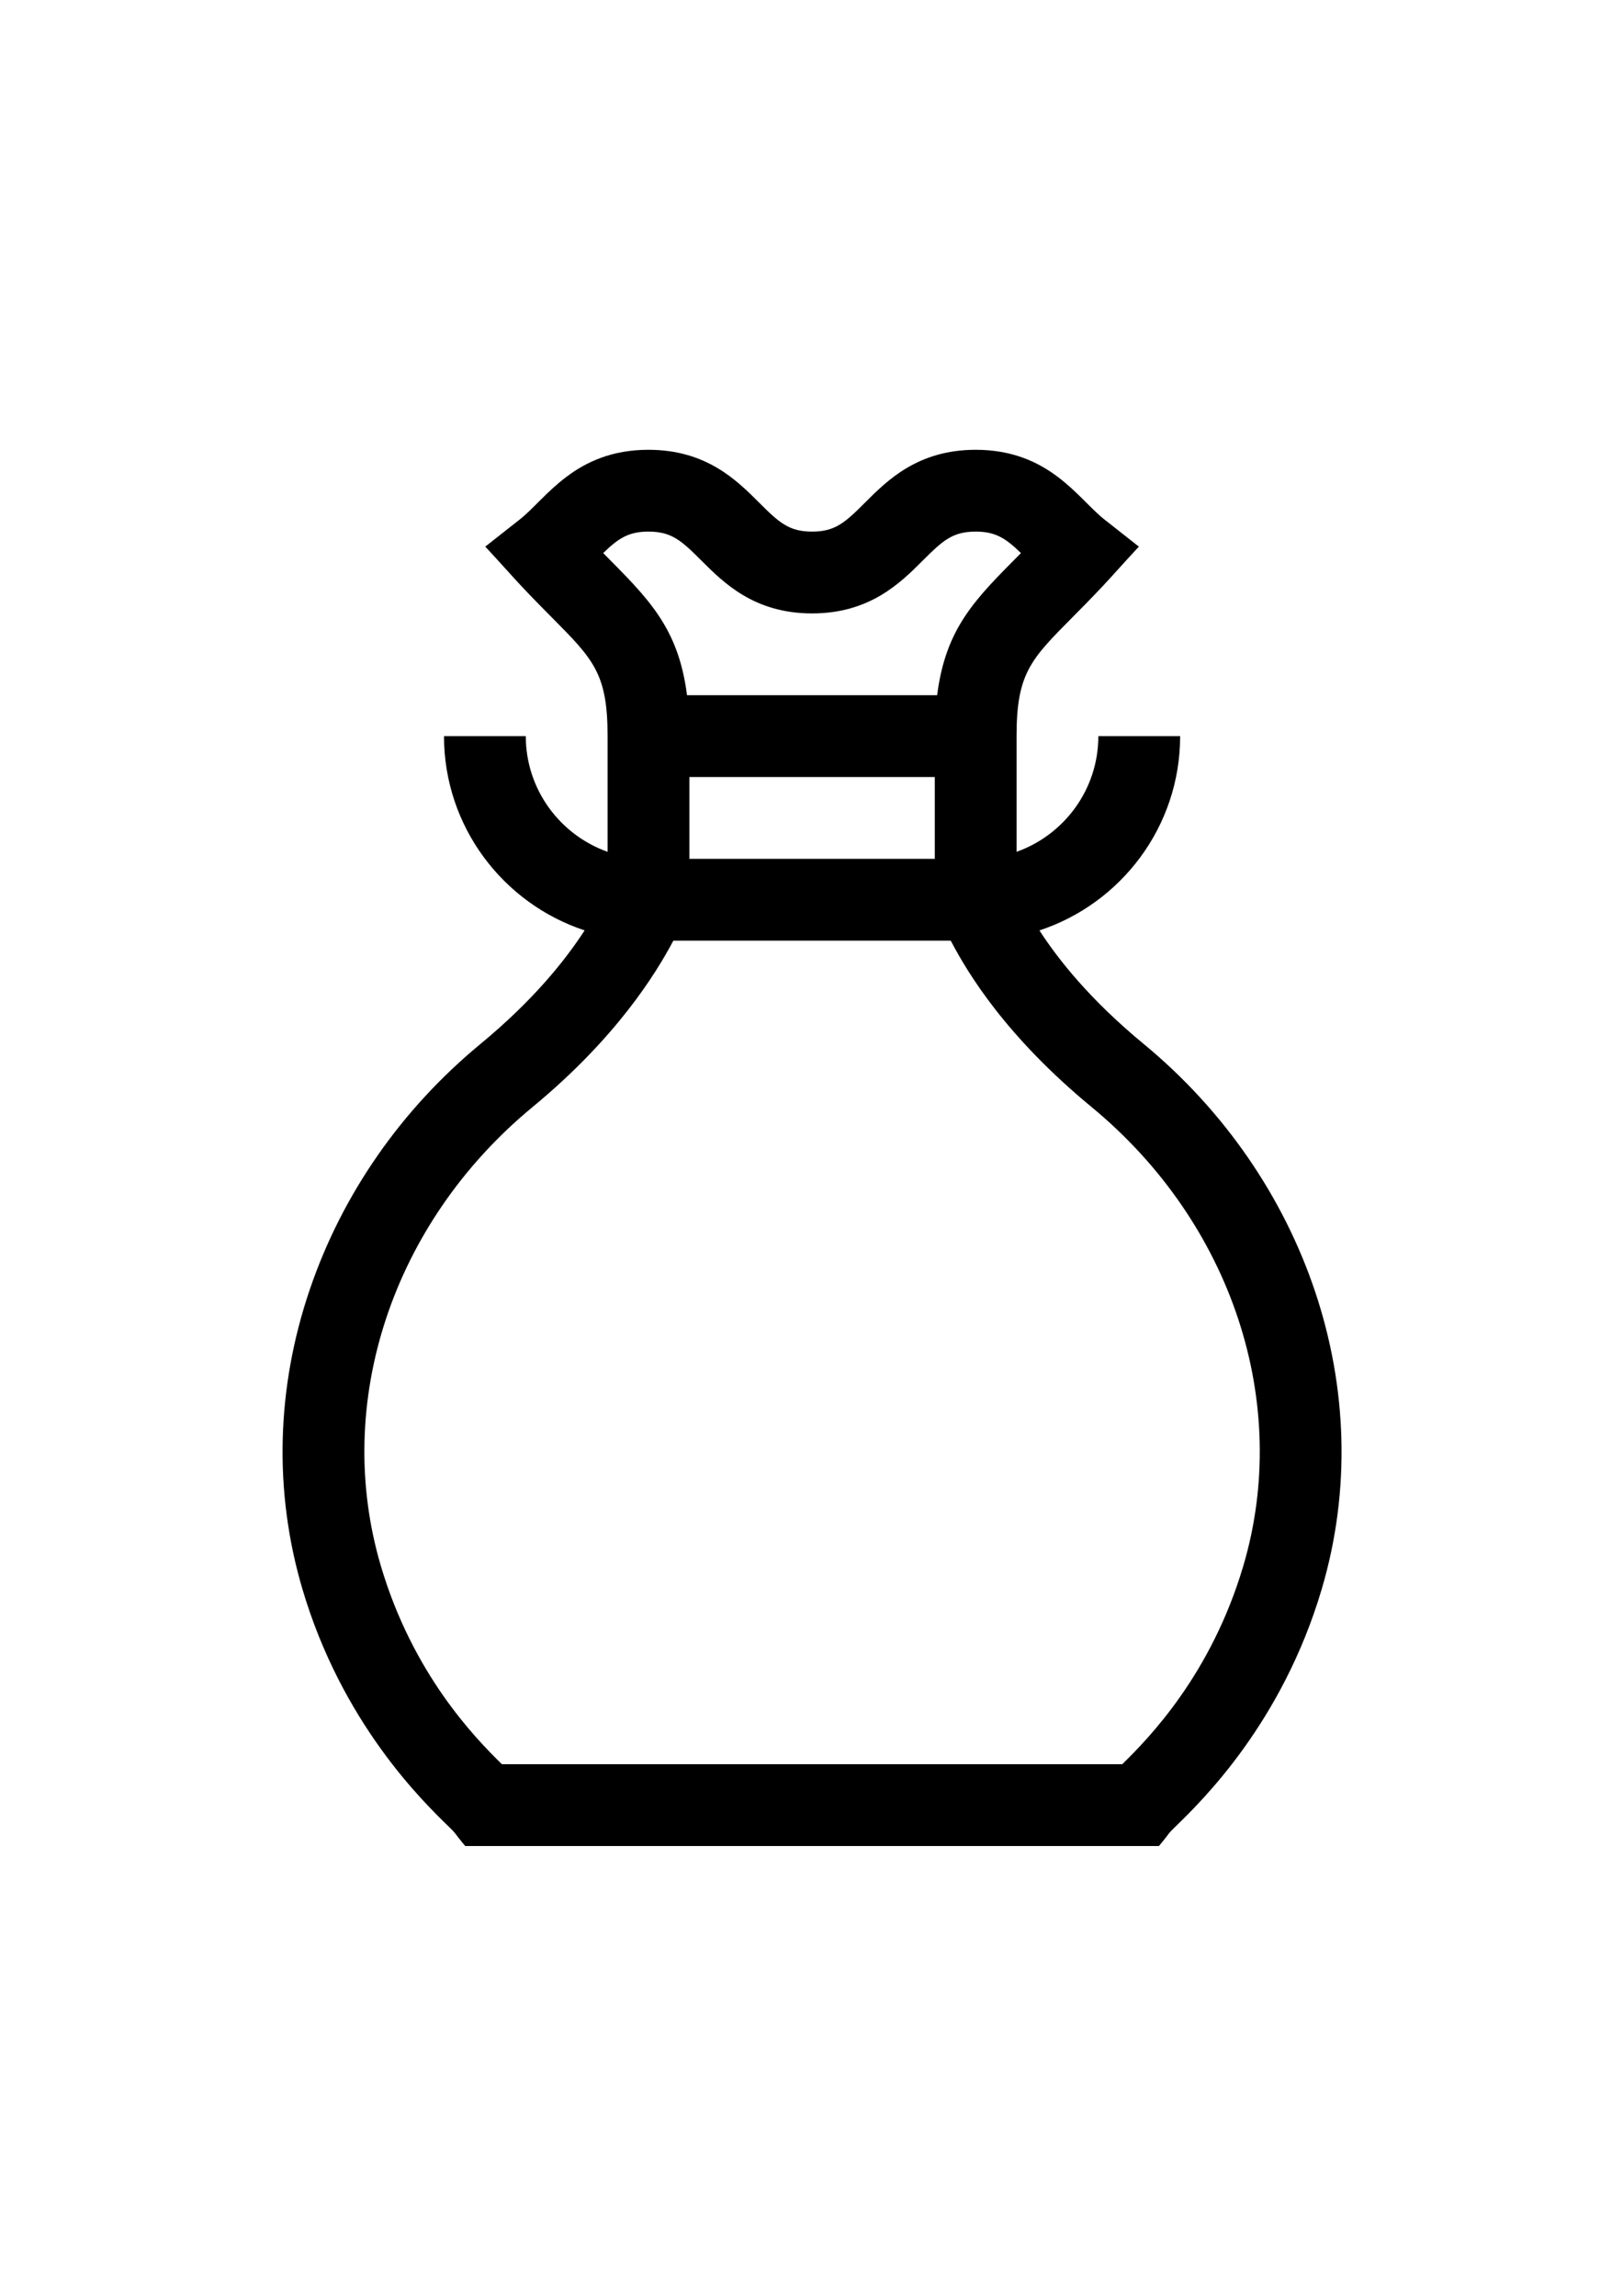 <?xml version="1.0" encoding="UTF-8"?> <!-- Creator: CorelDRAW 2018 (64-Bit) --> <svg xmlns="http://www.w3.org/2000/svg" xmlns:xlink="http://www.w3.org/1999/xlink" xml:space="preserve" width="210mm" height="297mm" style="shape-rendering:geometricPrecision; text-rendering:geometricPrecision; image-rendering:optimizeQuality; fill-rule:evenodd; clip-rule:evenodd" viewBox="0 0 21000 29700"> <defs> <style type="text/css"> <![CDATA[ .fil0 {fill:black} ]]> </style> </defs> <g id="Layer_x0020_1">  <path class="fil0" d="M6216.09 13506c-1023.74,844.88 -1786.63,1941.52 -2206.24,3171.28 -436.29,1278.41 -469.64,2620.34 -96.6,3880.97 510.84,1726.13 1546.85,2735.13 1887.36,3066.69 121.13,117.96 52.5,57.33 218.83,256.18l8976 -0.01c171.98,-205.47 91.92,-132.57 219.66,-256.87 340.24,-331.42 1375.7,-1339.73 1886.53,-3065.86 759.44,-2565.63 -212.36,-5327.08 -2302.7,-7052.39 -694.81,-573.26 -1104.77,-1090.85 -1349.65,-1469.54 1055.99,-347.54 1820.66,-1342.62 1820.66,-2513.4l-1058.33 0.01c0,689.85 -442.35,1277.99 -1058.33,1496.55l0 -1496.55c0,-809.46 182.31,-992.88 723.33,-1537.34 486.45,-489.48 493.48,-520.76 859.34,-914.19l-447.31 -352.23c-339.41,-267.34 -712.86,-900.41 -1664.53,-900.41 -748.27,0 -1143.77,395.5 -1432.47,684.2 -259.48,259.48 -386.68,374.14 -684.2,374.14 -297.38,0 -424.71,-114.65 -684.2,-374.14 -288.7,-288.7 -684.06,-684.2 -1432.47,-684.2 -951.67,0 -1325.26,633.21 -1664.53,900.41l-447.31 352.23c366.56,393.98 373.45,425.26 859.34,914.19 541.02,544.46 723.33,727.88 723.33,1537.34l0 1496.55c-615.85,-218.56 -1058.33,-806.7 -1058.33,-1496.55l-1058.33 0c0,1170.37 764.12,2165.04 1819.56,2512.99 -247.5,381.72 -658.56,900.69 -1348.41,1469.95zm1588.61 -6351.24c198.44,-191.55 327.97,-277.54 586.08,-277.54 297.52,0 424.71,114.65 684.2,374.14 288.7,288.7 684.2,684.2 1432.47,684.2 748.41,0 1143.77,-395.5 1432.47,-684.2 259.48,-259.48 386.82,-374.14 684.2,-374.14 258.11,0 387.64,85.99 586.08,277.54 -581.53,588.15 -972.34,955.39 -1084.52,1839.13l-3236.47 0c-111.62,-880.7 -504.36,-1253.05 -1084.52,-1839.13l0.01 0zm4290.24 2897.46l0 1058.33 -3175 0.01 0 -1058.33 3175 -0.01zm-3382.39 2116.67l3589.1 0c224.76,429.4 716.17,1239.55 1823.56,2153.46 1815.43,1498.2 2585.34,3828.19 1961.64,5935.76 -413.96,1398.43 -1215.57,2221.67 -1566,2564.67l-8026.94 0c-350.99,-343.68 -1152.32,-1167.34 -1565.86,-2564.8 -623.7,-2107.57 146.35,-4437.42 1961.64,-5935.62 1088.79,-898.48 1597.84,-1729.58 1822.87,-2153.46l-0.01 -0.01zm0 0z"></path> </g> </svg> 